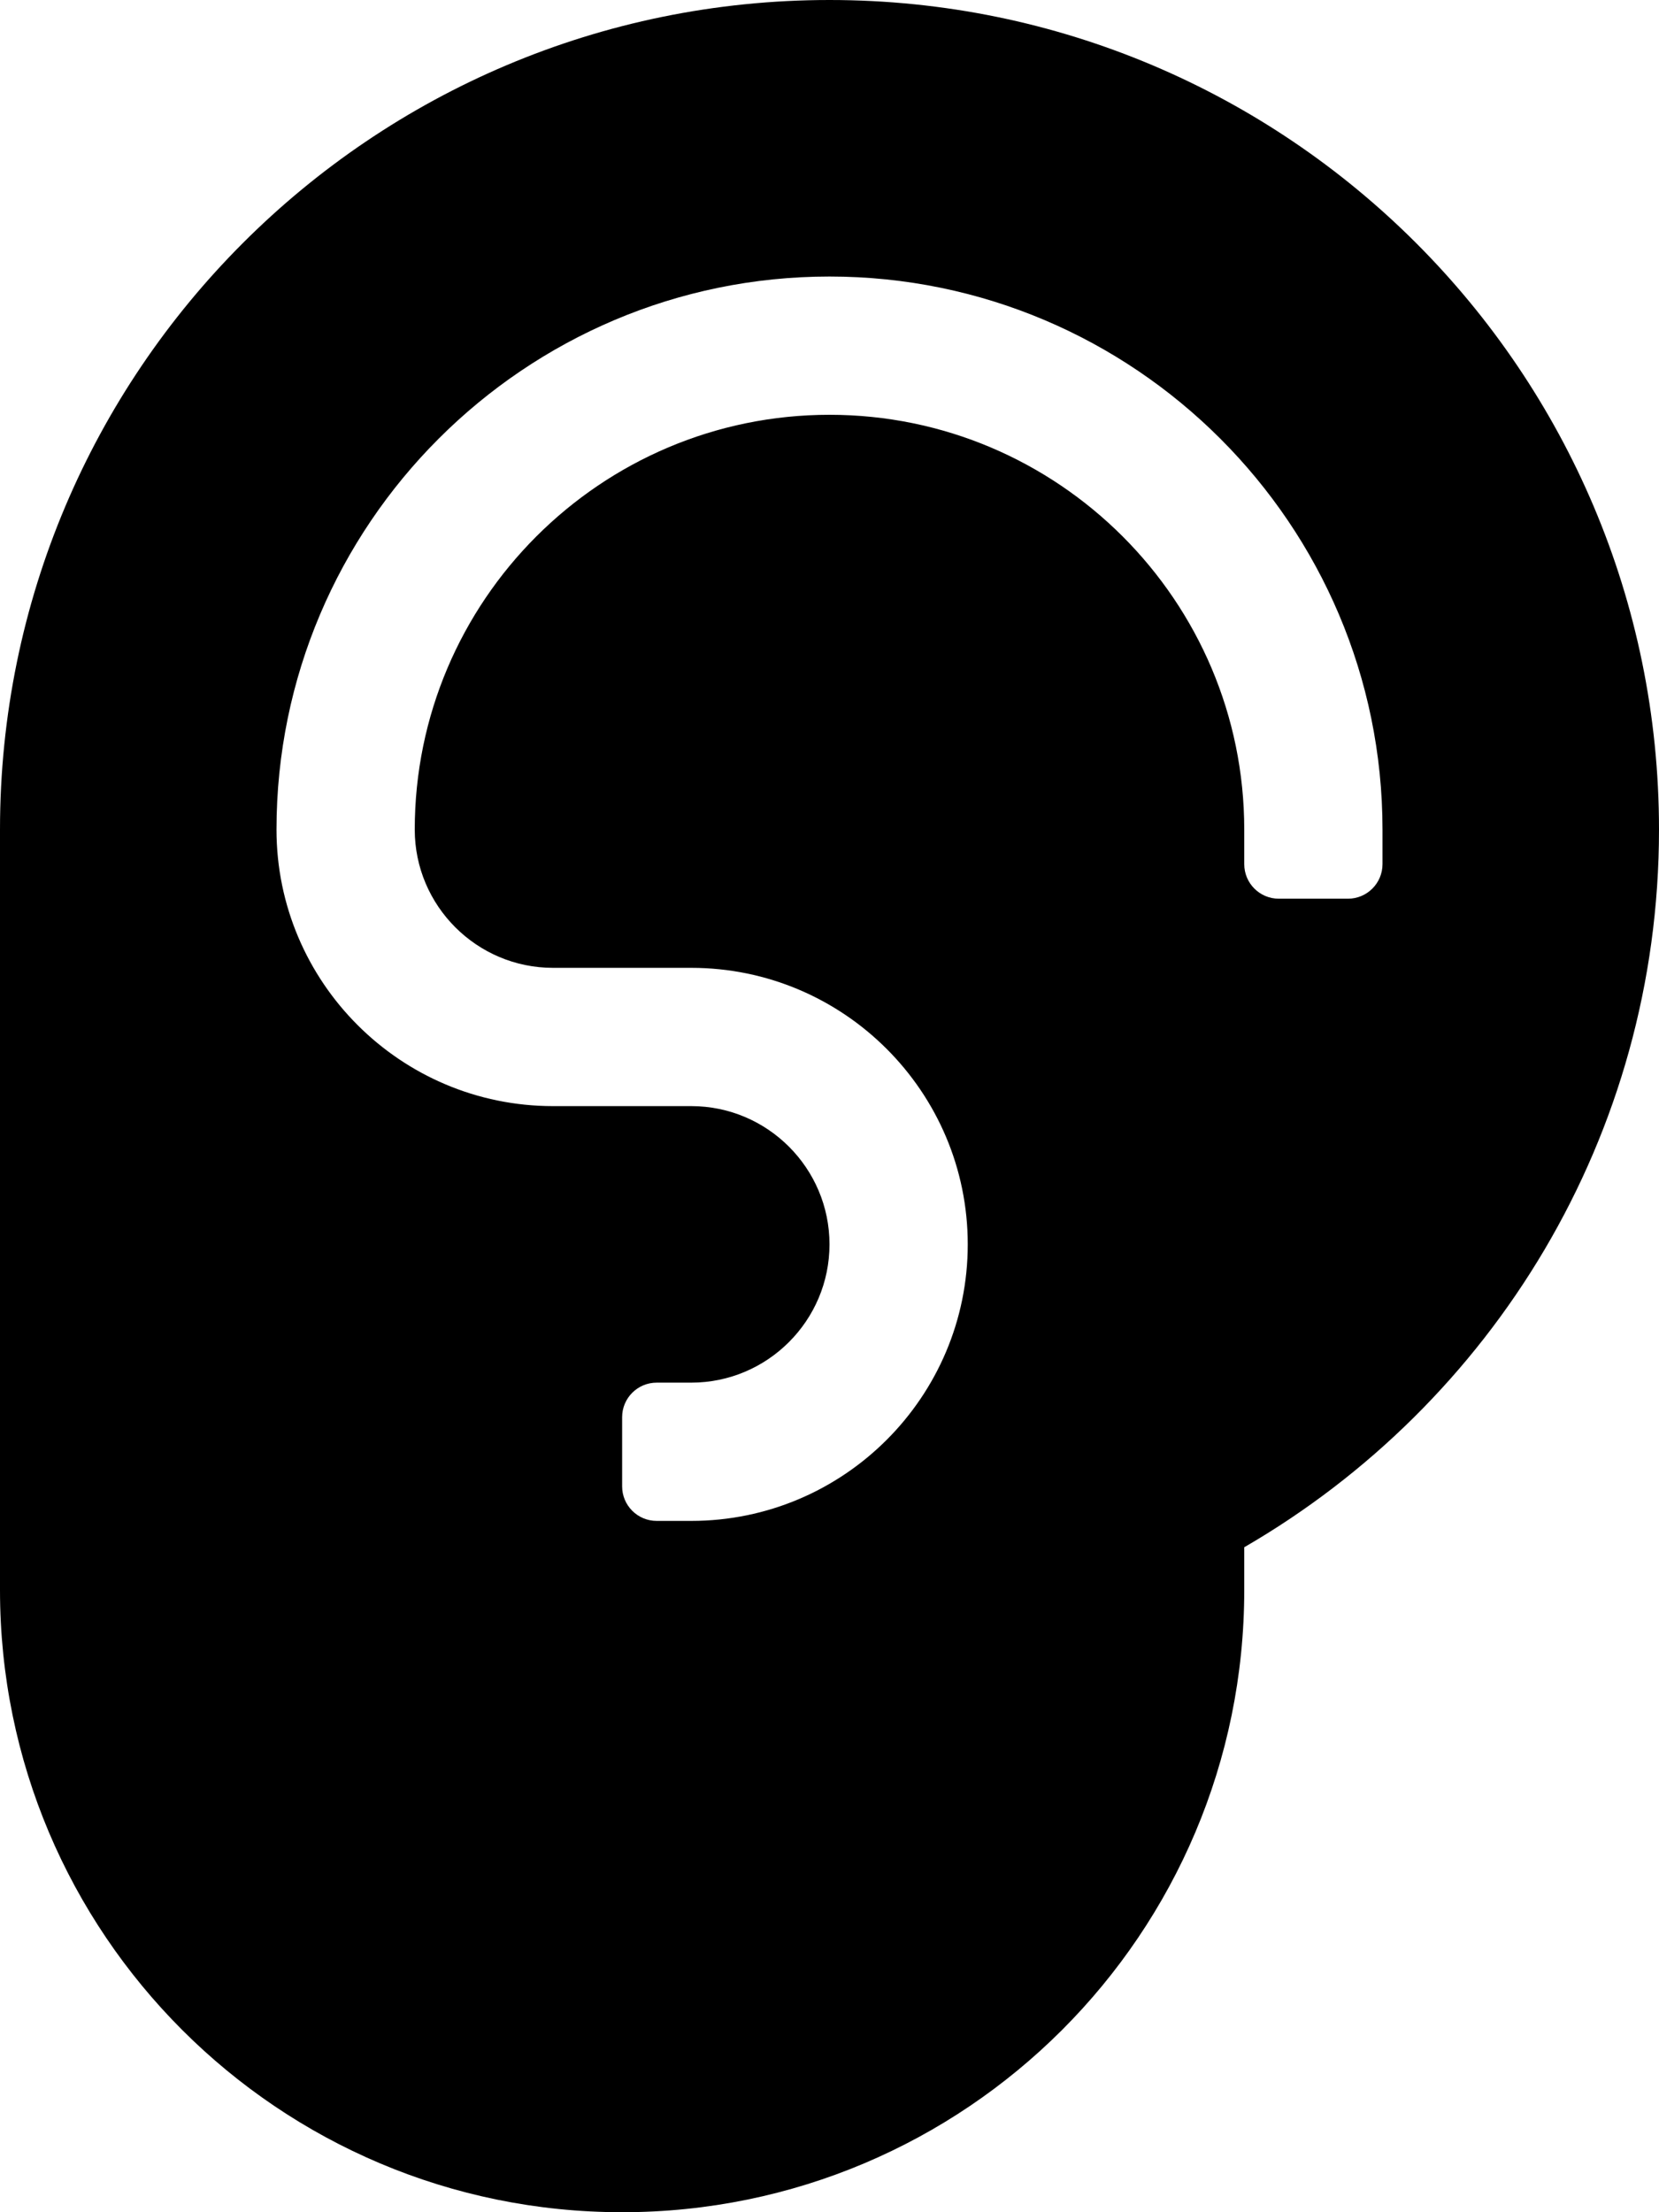 <svg xmlns="http://www.w3.org/2000/svg" viewBox="0 0 384 512">
<!--
Font Awesome Pro 5.15.0 by @fontawesome - https://fontawesome.com
License - https://fontawesome.com/license (Commercial License)
-->
<path d="M192 0C85.96 0 0 85.96 0 192v176c0 79.53 64.47 144 144 144s144-64.47 144-144v-9.9c57.33-33.21 96-95.08 96-166.1C384 85.96 298.04 0 192 0zm128 200c0 4.42-3.58 8-8 8h-16c-4.42 0-8-3.58-8-8v-8c0-52.94-43.06-96-96-96s-96 43.06-96 96c0 17.64 14.36 32 32 32h32c35.3 0 64 28.7 64 64s-28.7 64-64 64h-8c-4.42 0-8-3.58-8-8v-16c0-4.42 3.58-8 8-8h8c17.64 0 32-14.36 32-32s-14.36-32-32-32h-32c-35.3 0-64-28.7-64-64 0-70.58 57.42-128 128-128s128 57.42 128 128v8z"/></svg>